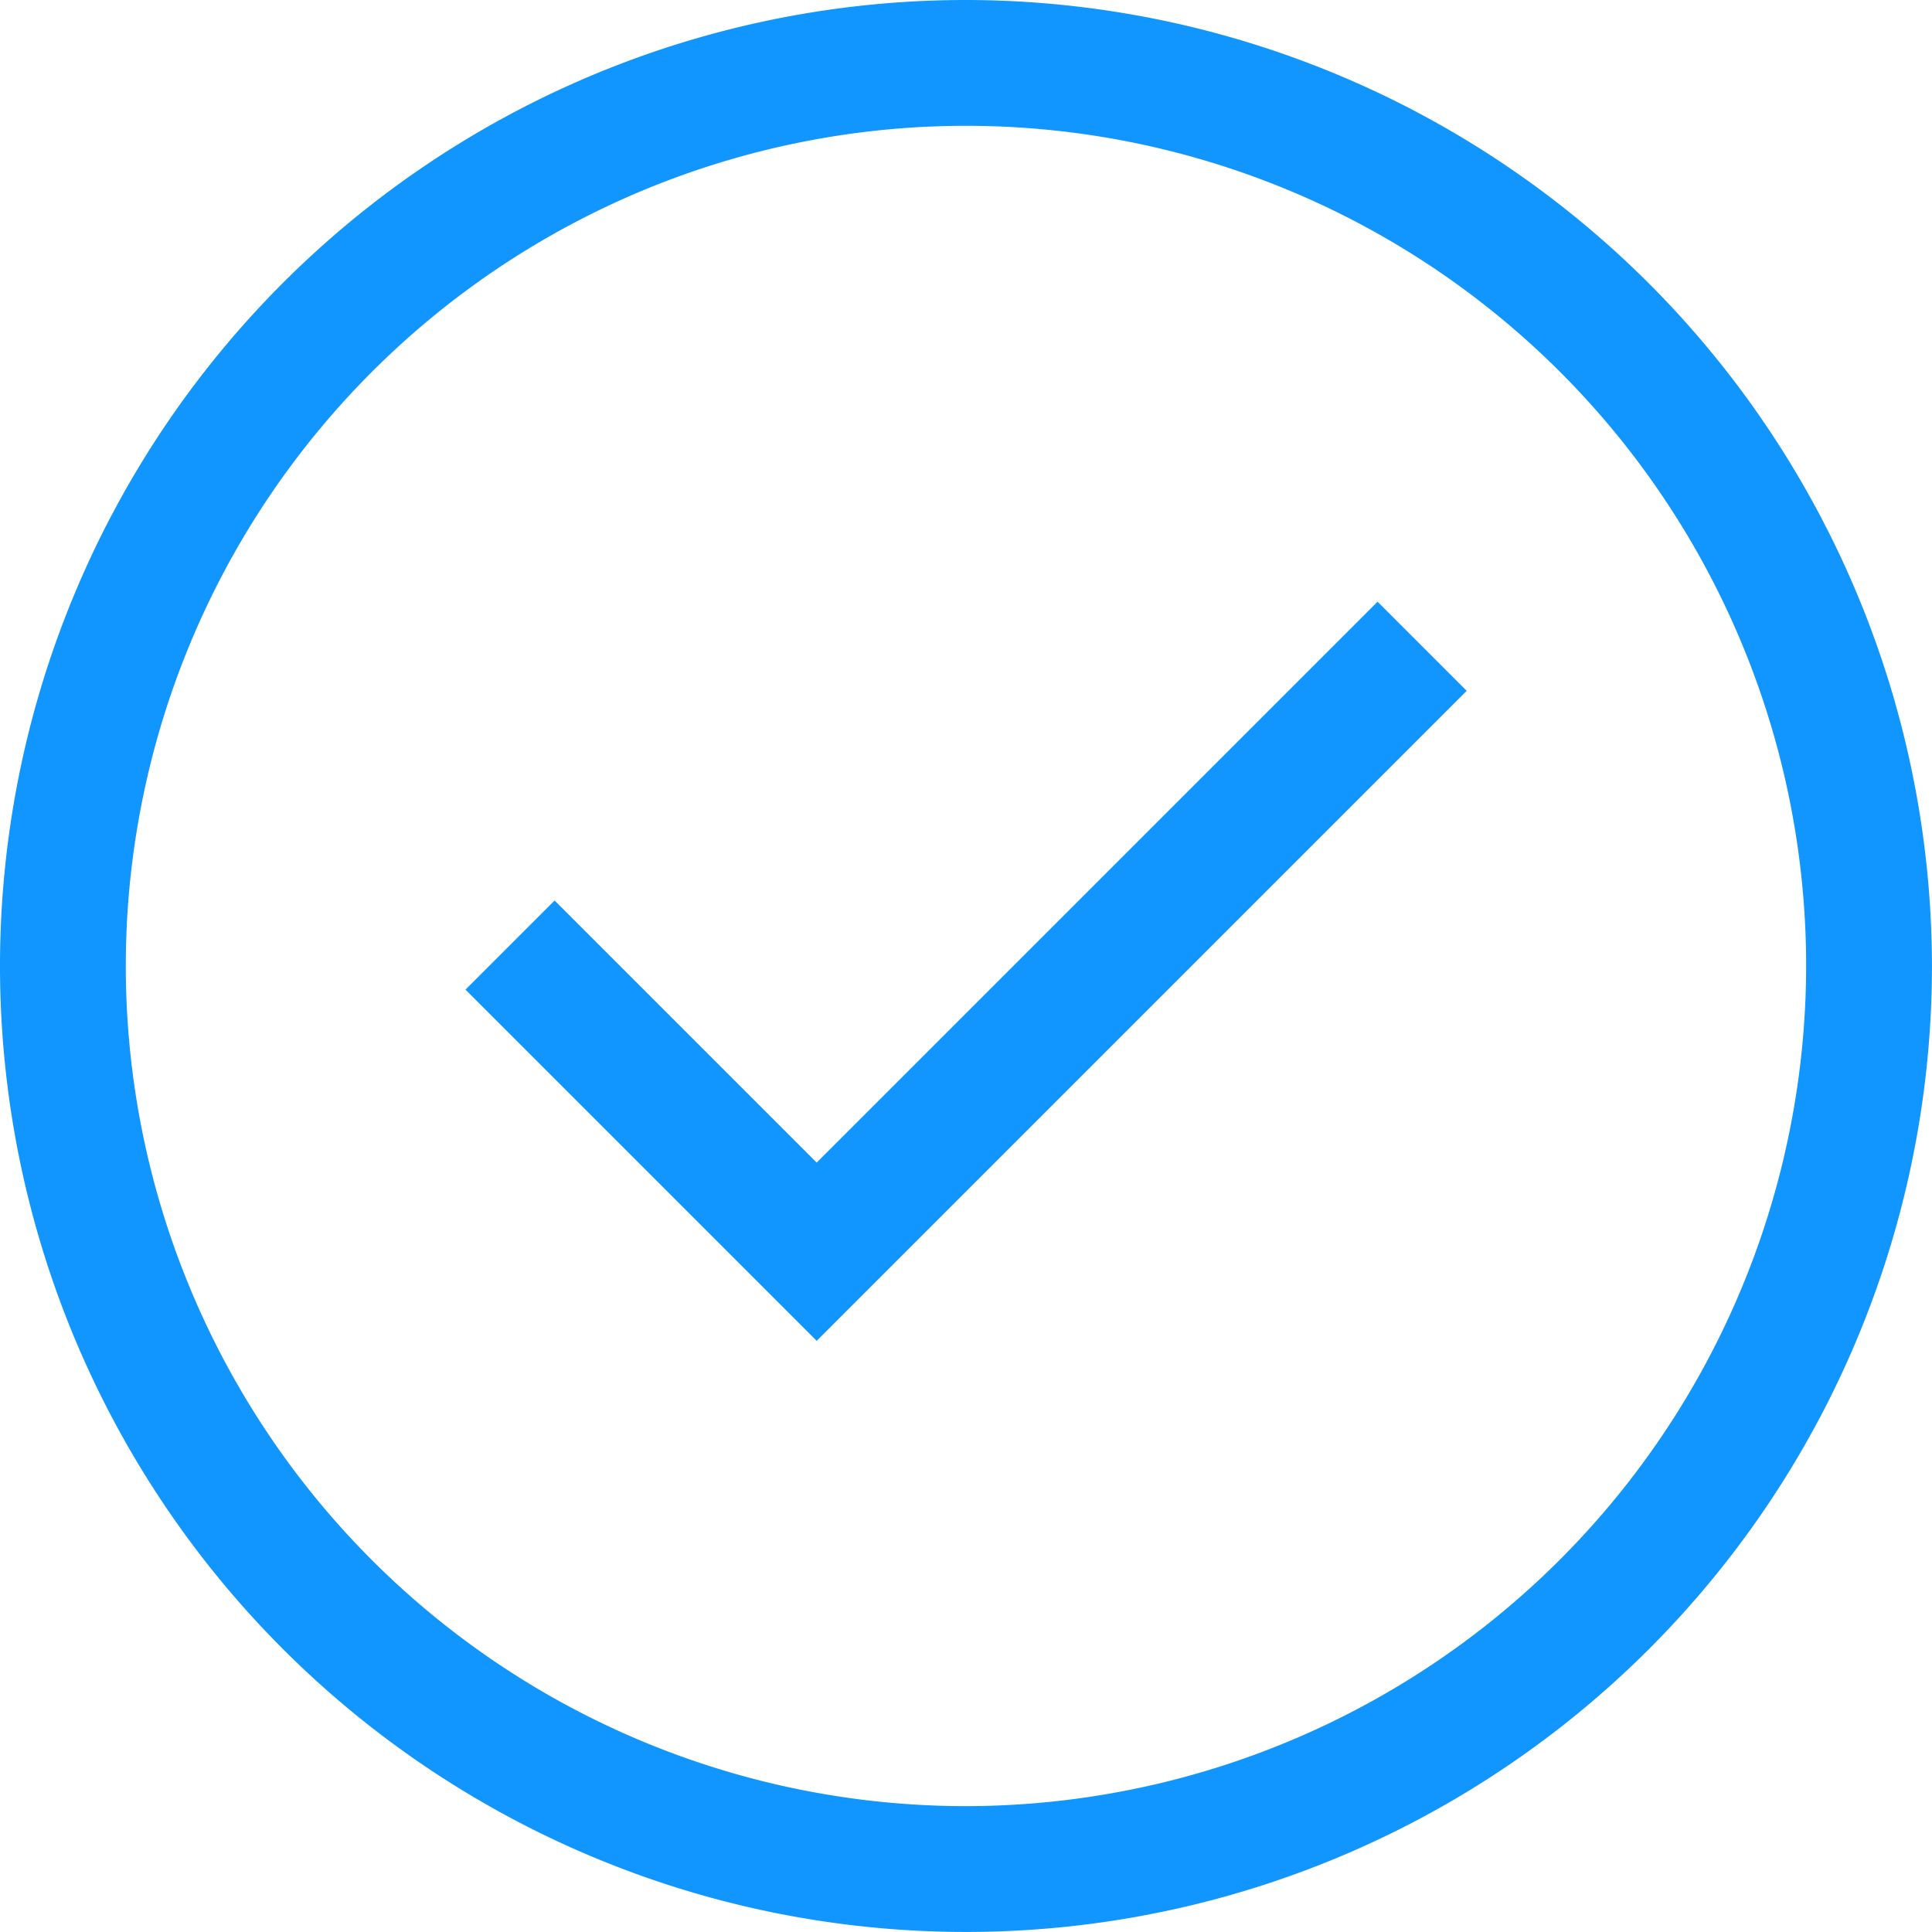 <svg xmlns="http://www.w3.org/2000/svg" id="Grupo_1044" width="36.857" height="36.857" viewBox="0 0 36.857 36.857">
    <defs>
        <style>
            .cls-1{fill:#1195ff}
        </style>
    </defs>
    <path id="Trazado_825" d="M315.952 331.47l-5-5-1.7 1.7 6.7 6.7 12.4-12.4-1.7-1.7z" class="cls-1" transform="translate(-300.372 -309.291)"/>
    <path id="Trazado_826" d="M243.325 211.717a18.428 18.428 0 1 0 18.428 18.428 18.449 18.449 0 0 0-18.428-18.428zm0 34.456a16.028 16.028 0 1 1 16.028-16.028 16.046 16.046 0 0 1-16.028 16.028z" class="cls-1" transform="translate(-224.897 -211.717)"/>
</svg>
